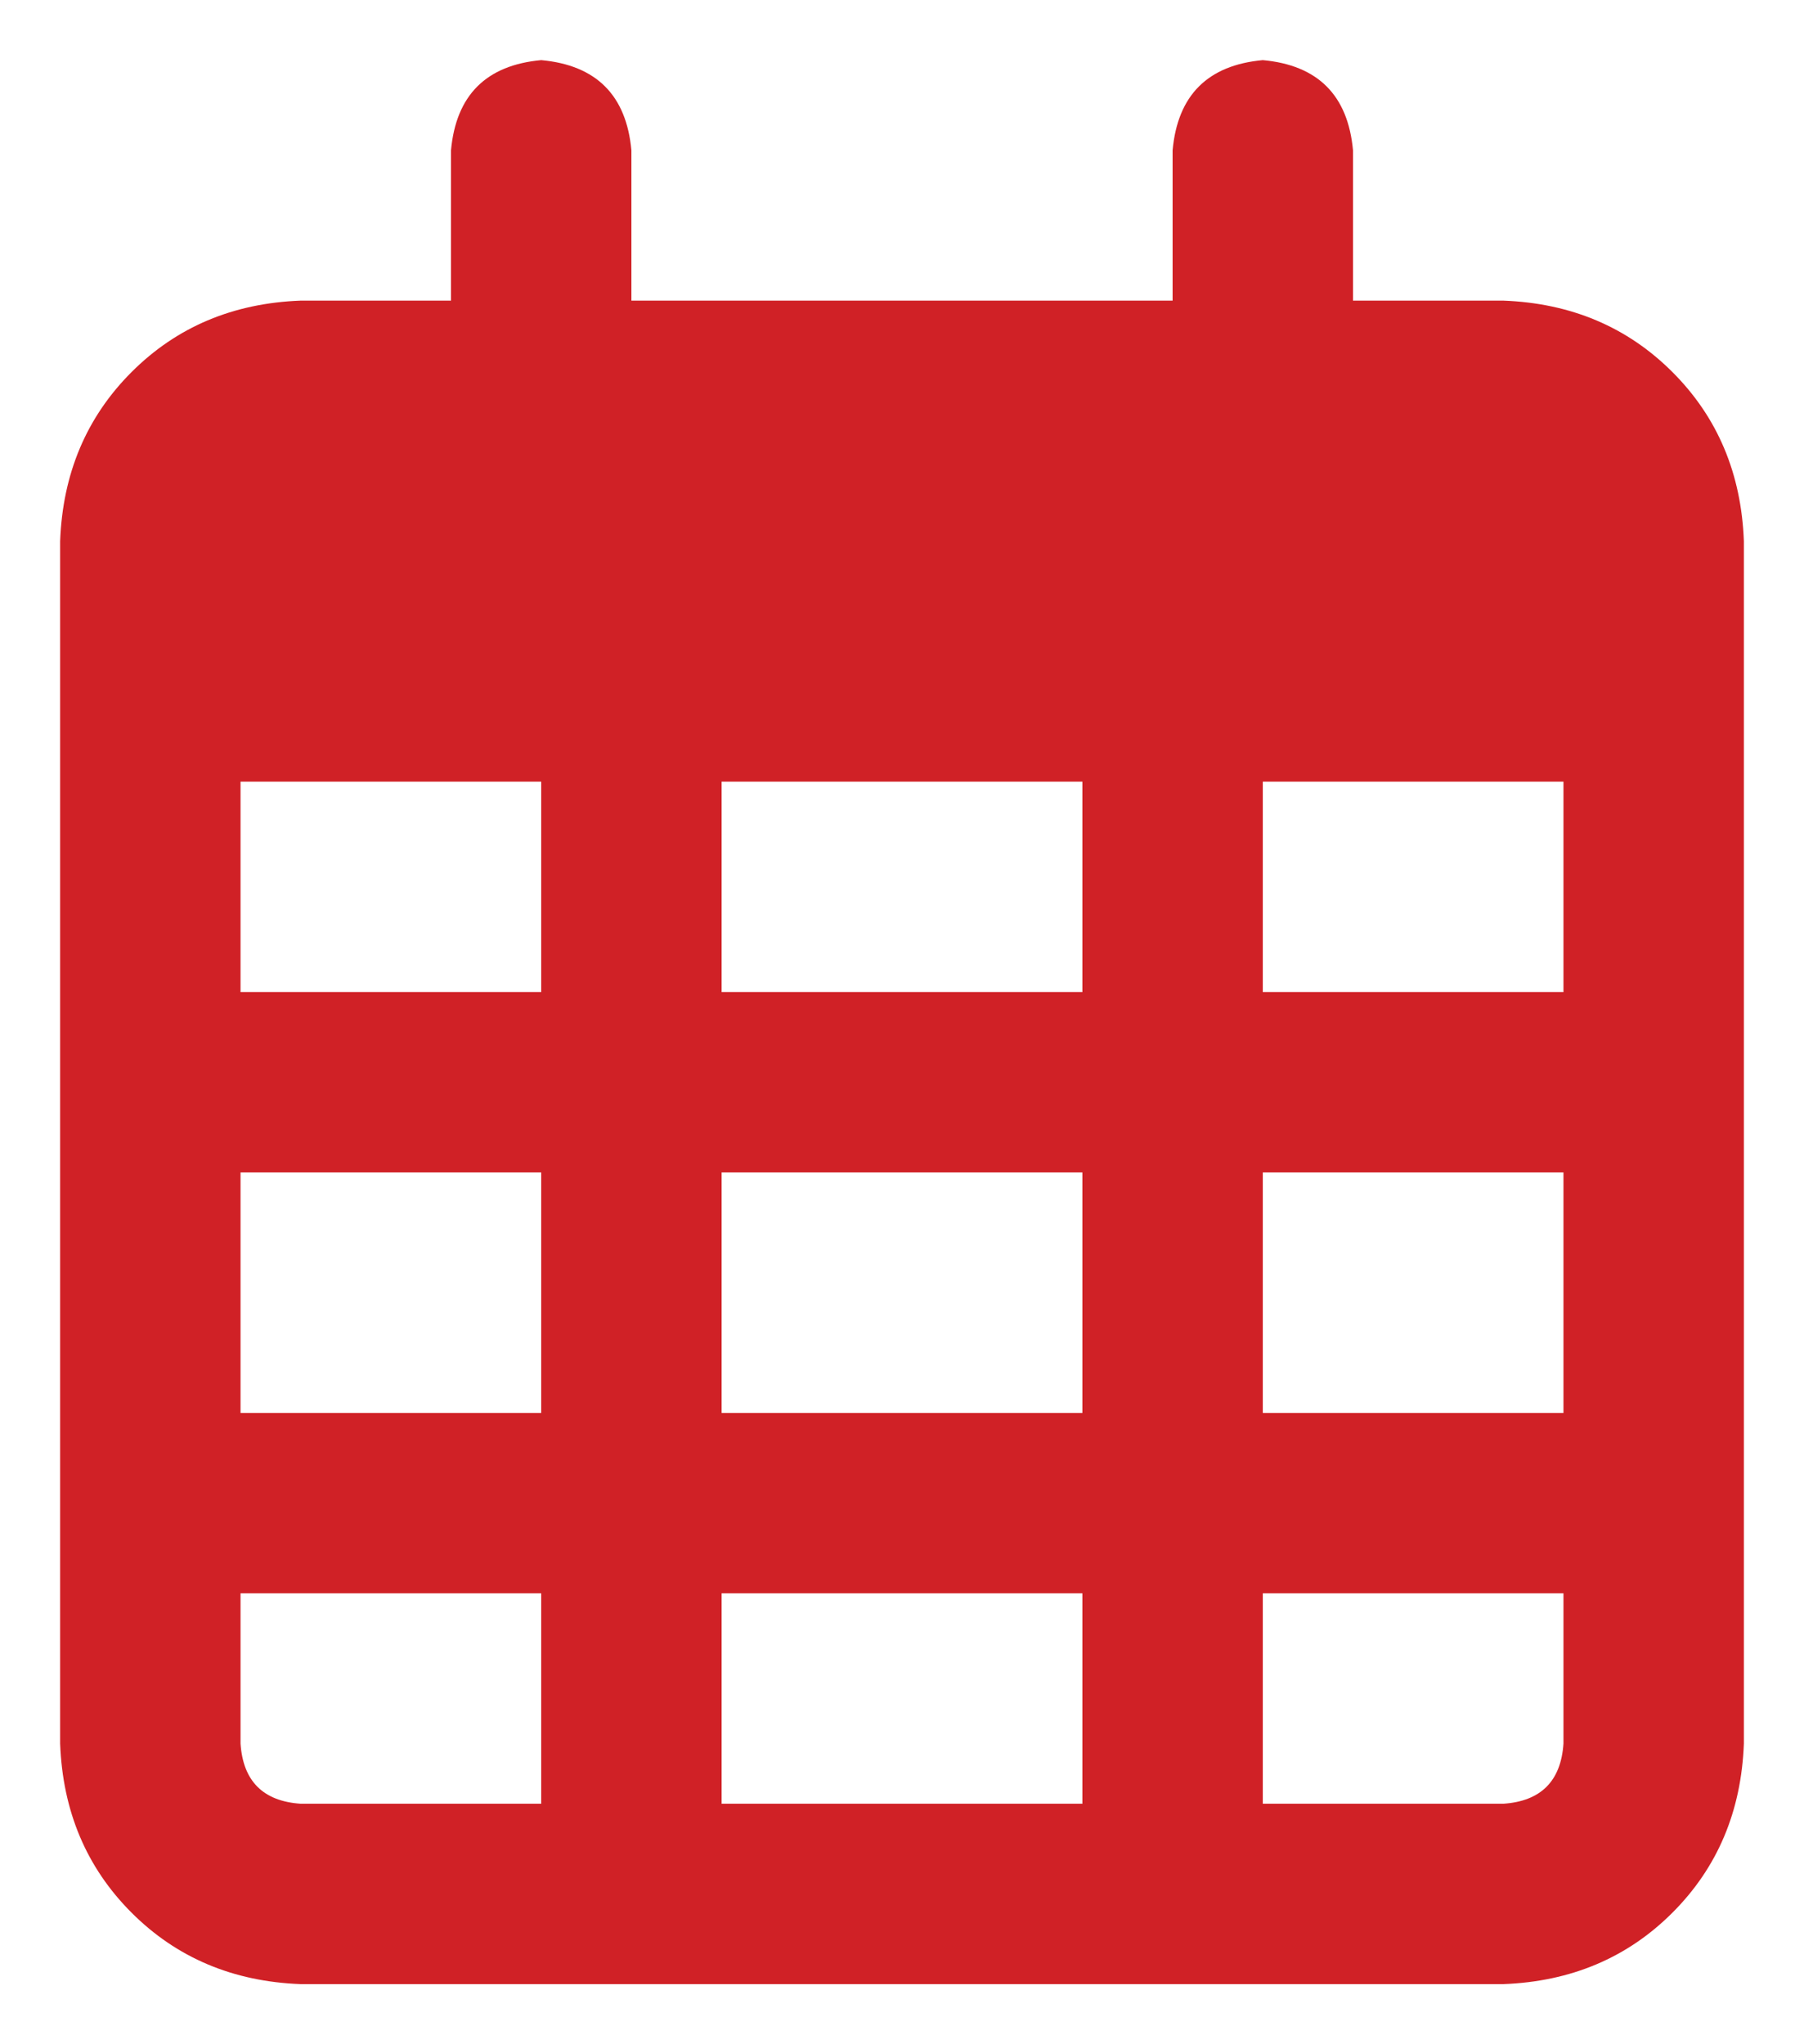 <svg width="15" height="17" viewBox="0 0 15 17" fill="none" xmlns="http://www.w3.org/2000/svg">
<path d="M5.25 2.5H9.75V1.25C9.792 0.792 10.042 0.542 10.5 0.5C10.958 0.542 11.208 0.792 11.25 1.25V2.5H12.5C13.062 2.521 13.531 2.719 13.906 3.094C14.281 3.469 14.479 3.938 14.5 4.5V14.5C14.479 15.062 14.281 15.531 13.906 15.906C13.531 16.281 13.062 16.479 12.5 16.5H2.5C1.938 16.479 1.469 16.281 1.094 15.906C0.719 15.531 0.521 15.062 0.5 14.5V4.5C0.521 3.938 0.719 3.469 1.094 3.094C1.469 2.719 1.938 2.521 2.5 2.5H3.75V1.25C3.792 0.792 4.042 0.542 4.5 0.5C4.958 0.542 5.208 0.792 5.25 1.25V2.5ZM2 8.25H4.5V6.5H2V8.25ZM2 9.75V11.75H4.5V9.75H2ZM6 9.75V11.75H9V9.75H6ZM10.5 9.75V11.75H13V9.75H10.5ZM13 6.5H10.5V8.25H13V6.5ZM13 13.25H10.5V15H12.5C12.812 14.979 12.979 14.812 13 14.5V13.25ZM9 13.25H6V15H9V13.25ZM4.5 13.25H2V14.5C2.021 14.812 2.188 14.979 2.5 15H4.5V13.25ZM9 6.5H6V8.25H9V6.5Z" fill="#D02126"/>
</svg>
